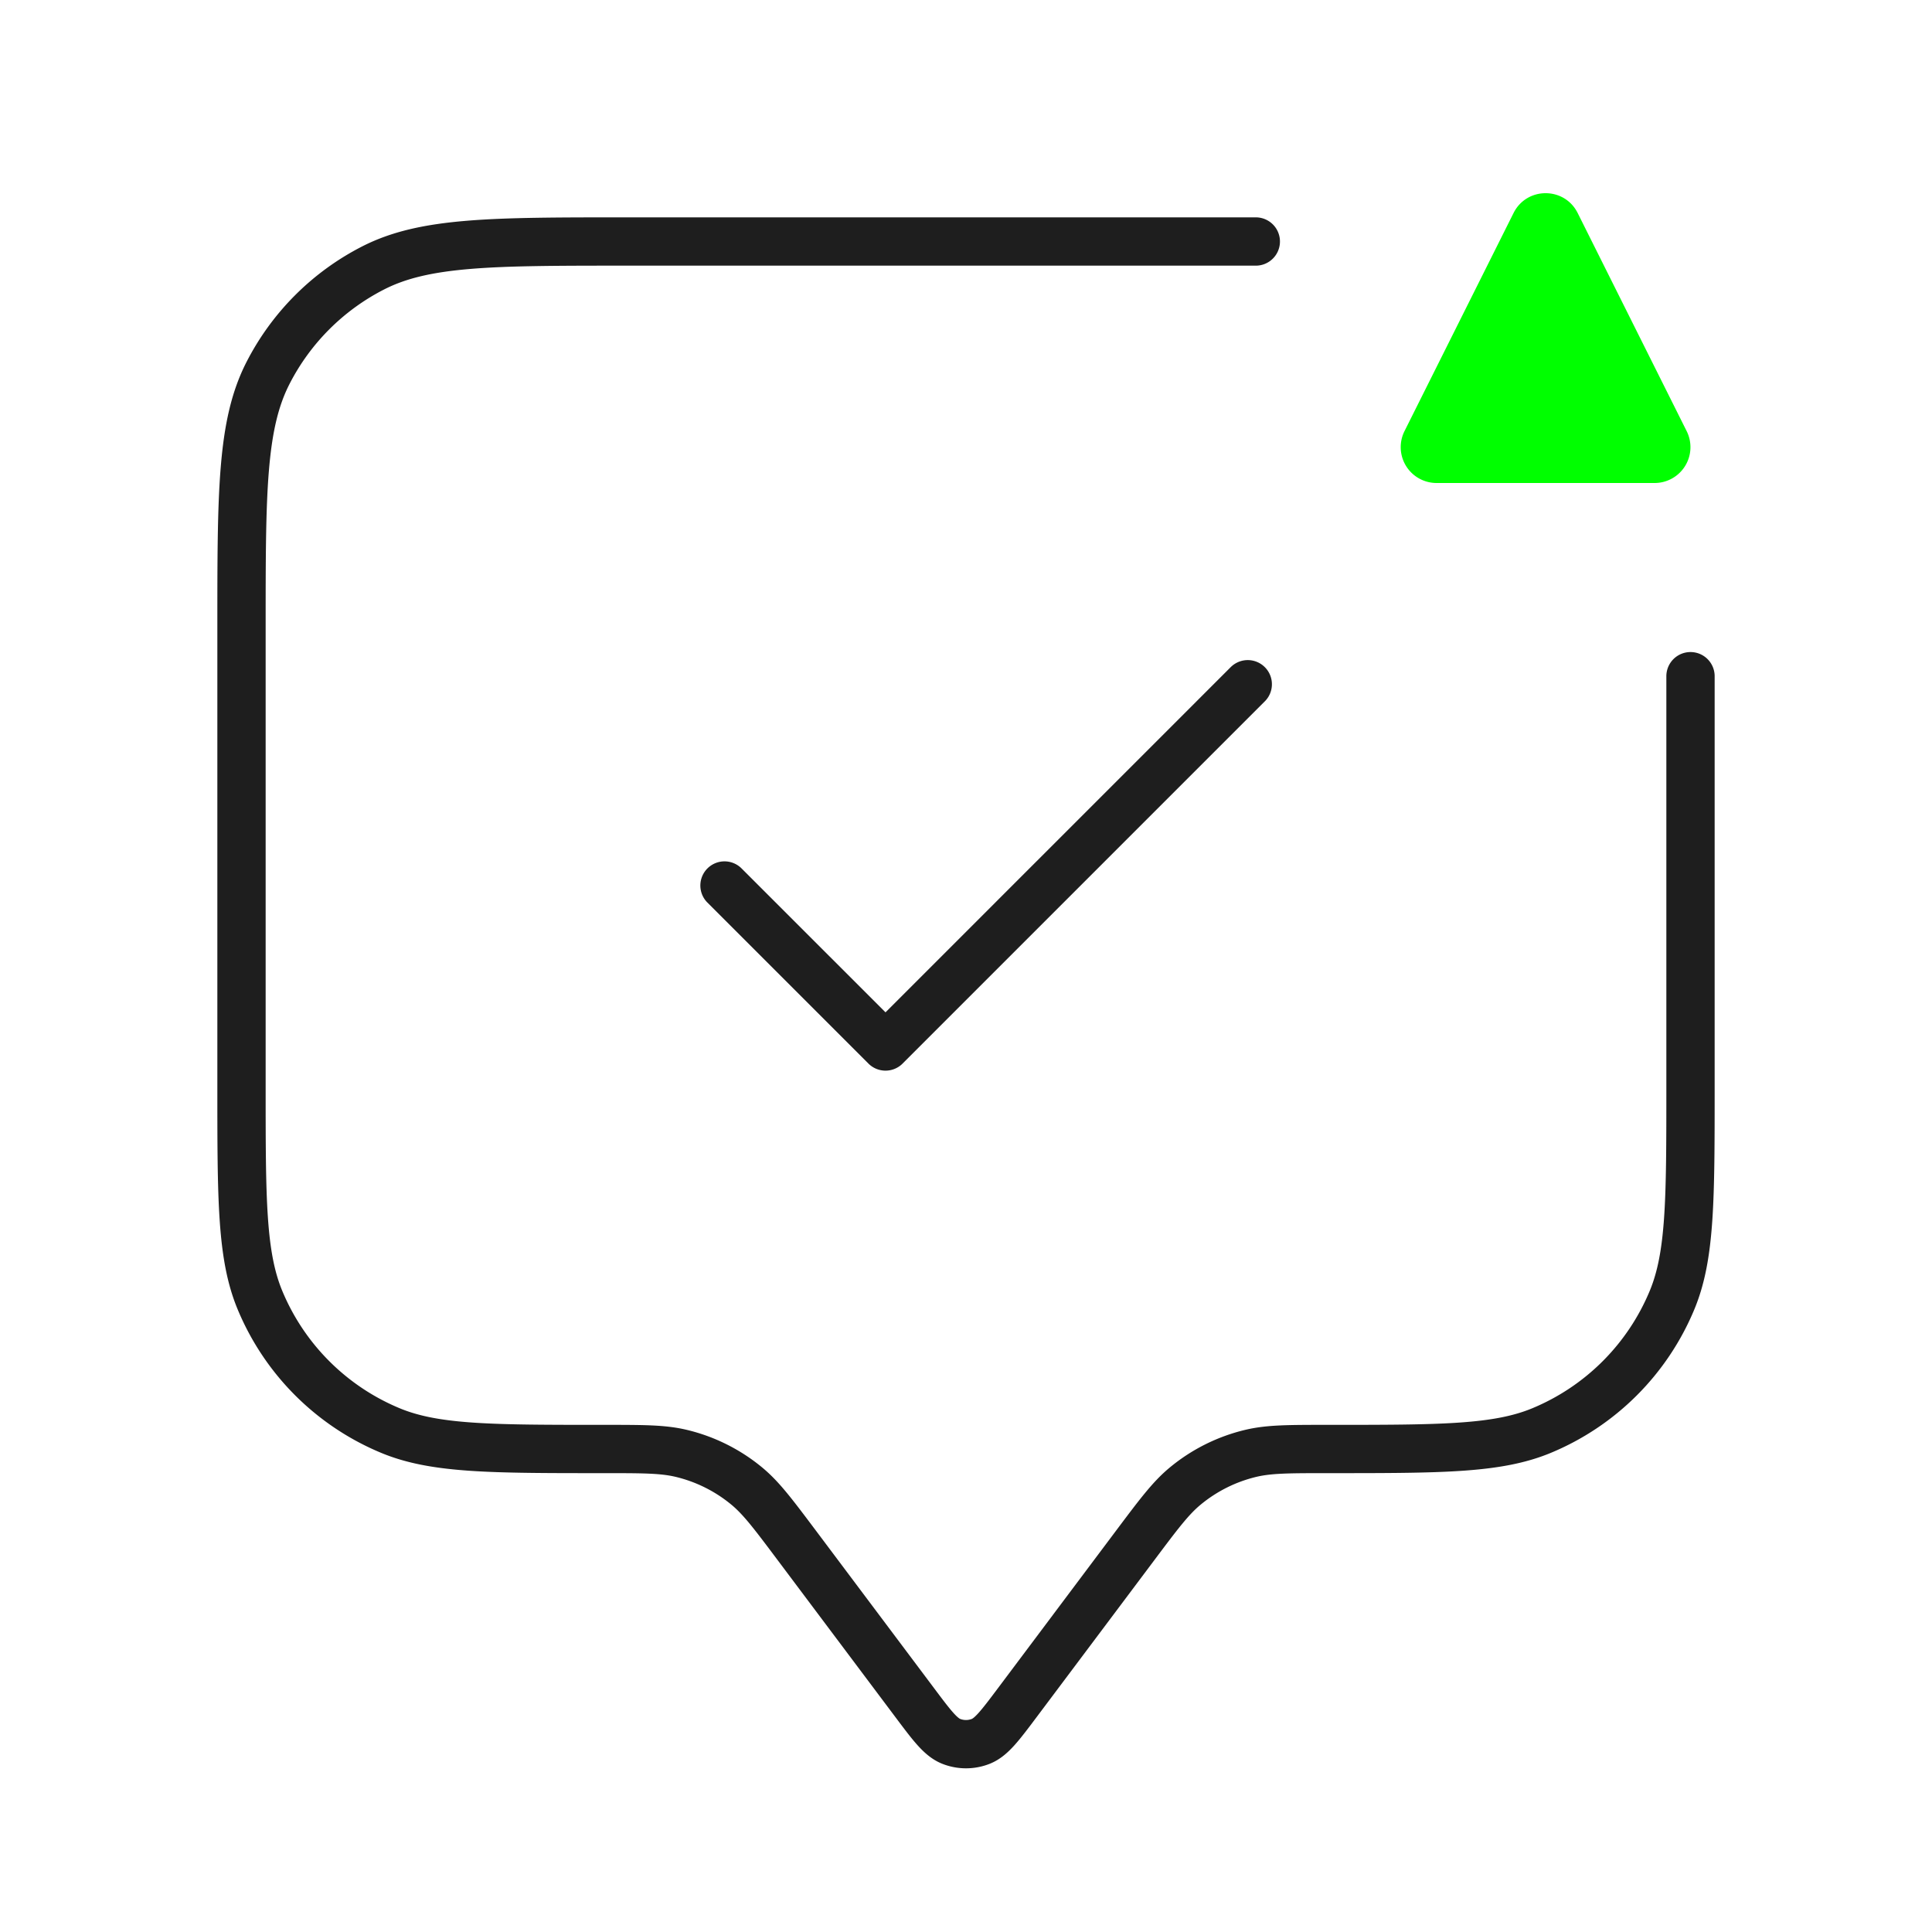 <svg xmlns="http://www.w3.org/2000/svg" width="80" height="80" fill="none"><path stroke="#1E1E1E" stroke-linecap="round" stroke-linejoin="round" stroke-width="2" d="M52 10H26c-5.6 0-8.4 0-10.54 1.09a10 10 0 0 0-4.37 4.37C10 17.6 10 20.4 10 26v19c0 4.66 0 6.99.761 8.827a10 10 0 0 0 5.412 5.412C18.011 60 20.341 60 25 60c1.629 0 2.443 0 3.198.178a6.7 6.7 0 0 1 2.74 1.37c.596.498 1.085 1.15 2.062 2.452l4.867 6.489c.723.965 1.085 1.447 1.529 1.62.389.151.82.151 1.208 0 .444-.173.806-.655 1.53-1.62L47 64c.977-1.303 1.466-1.954 2.062-2.452a6.7 6.7 0 0 1 2.74-1.37C52.557 60 53.372 60 55 60c4.66 0 6.99 0 8.827-.761a10 10 0 0 0 5.412-5.412C70 51.989 70 49.659 70 45V28m-40 8.667 6.667 6.666 15-15"/><path fill="#0F0" d="M59.485 20h9.03a1.484 1.484 0 0 0 1.326-2.148l-4.513-9.031c-.547-1.095-2.108-1.095-2.655 0l-4.515 9.03A1.484 1.484 0 0 0 59.485 20"/></svg>